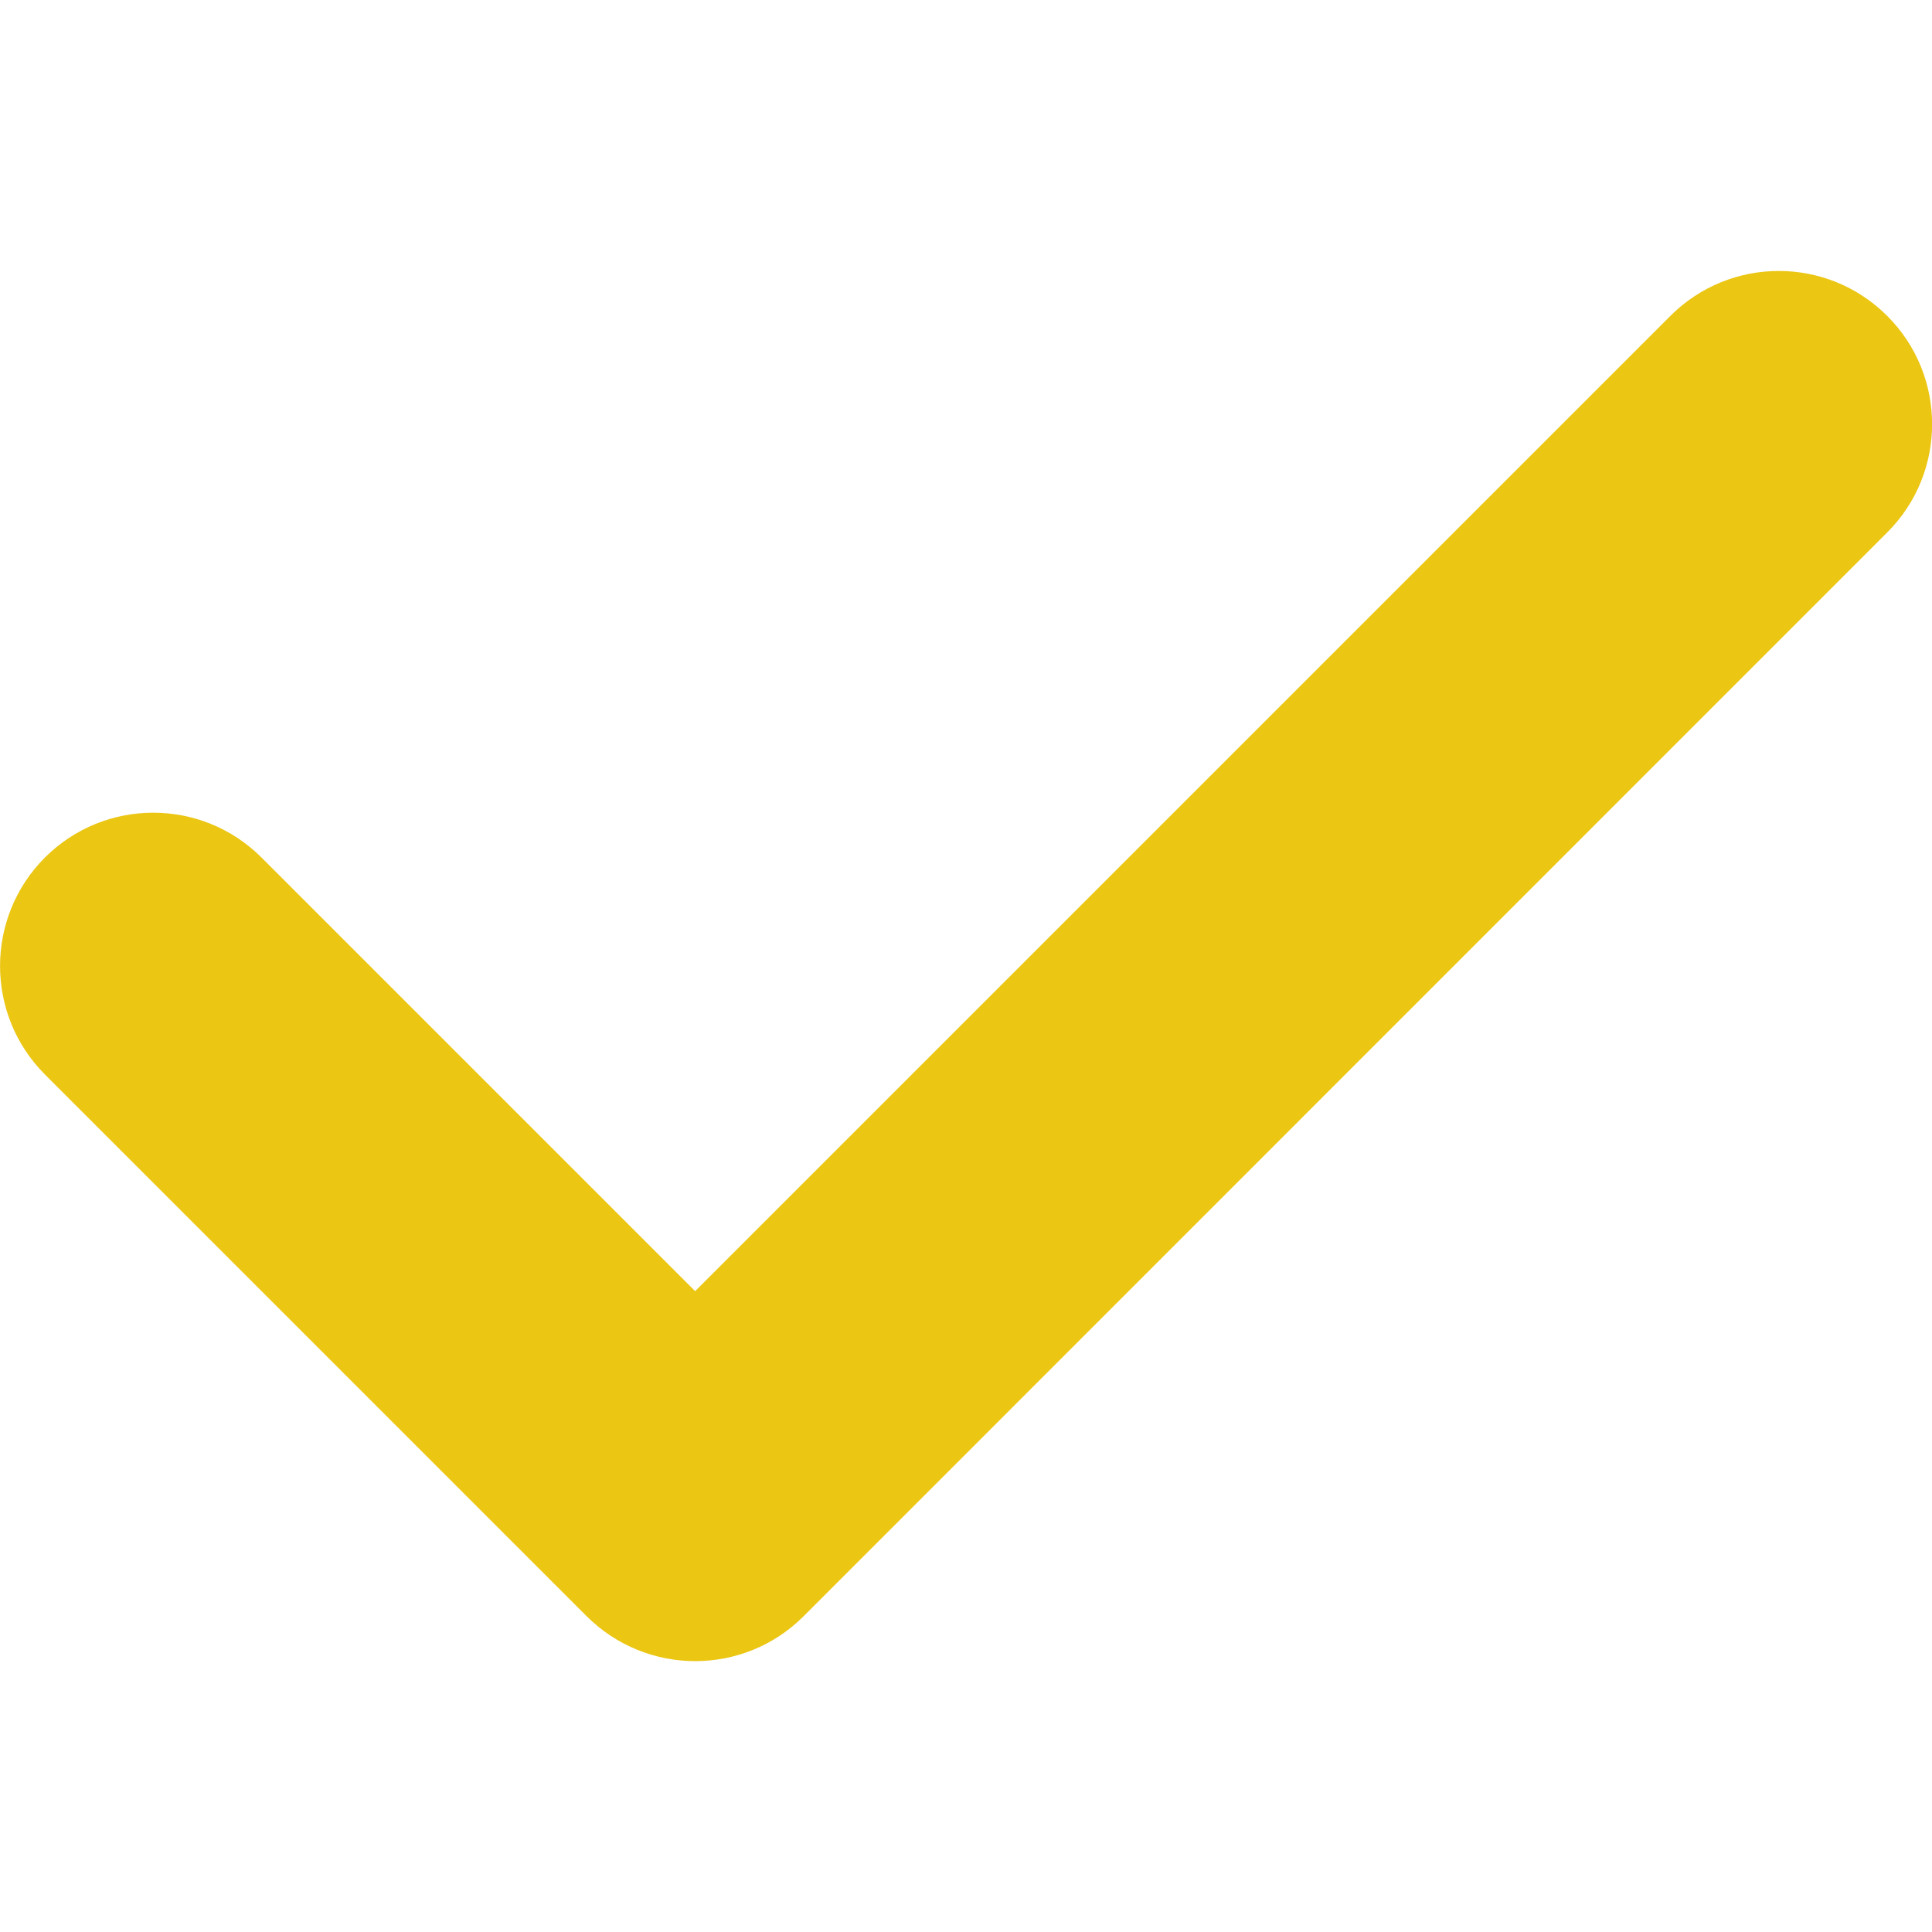 <?xml version="1.0" encoding="UTF-8"?> <svg xmlns="http://www.w3.org/2000/svg" width="10" height="10" viewBox="0 0 10 10" fill="none"><path d="M9.768 1.635C9.458 1.325 8.956 1.325 8.646 1.635L3.598 6.683L1.354 4.439C1.044 4.129 0.542 4.129 0.232 4.439C-0.077 4.749 -0.077 5.251 0.232 5.561L3.037 8.366C3.192 8.52 3.395 8.598 3.598 8.598C3.801 8.598 4.004 8.521 4.159 8.366L9.768 2.756C10.078 2.447 10.078 1.944 9.768 1.635Z" fill="#EBC613"></path></svg> 